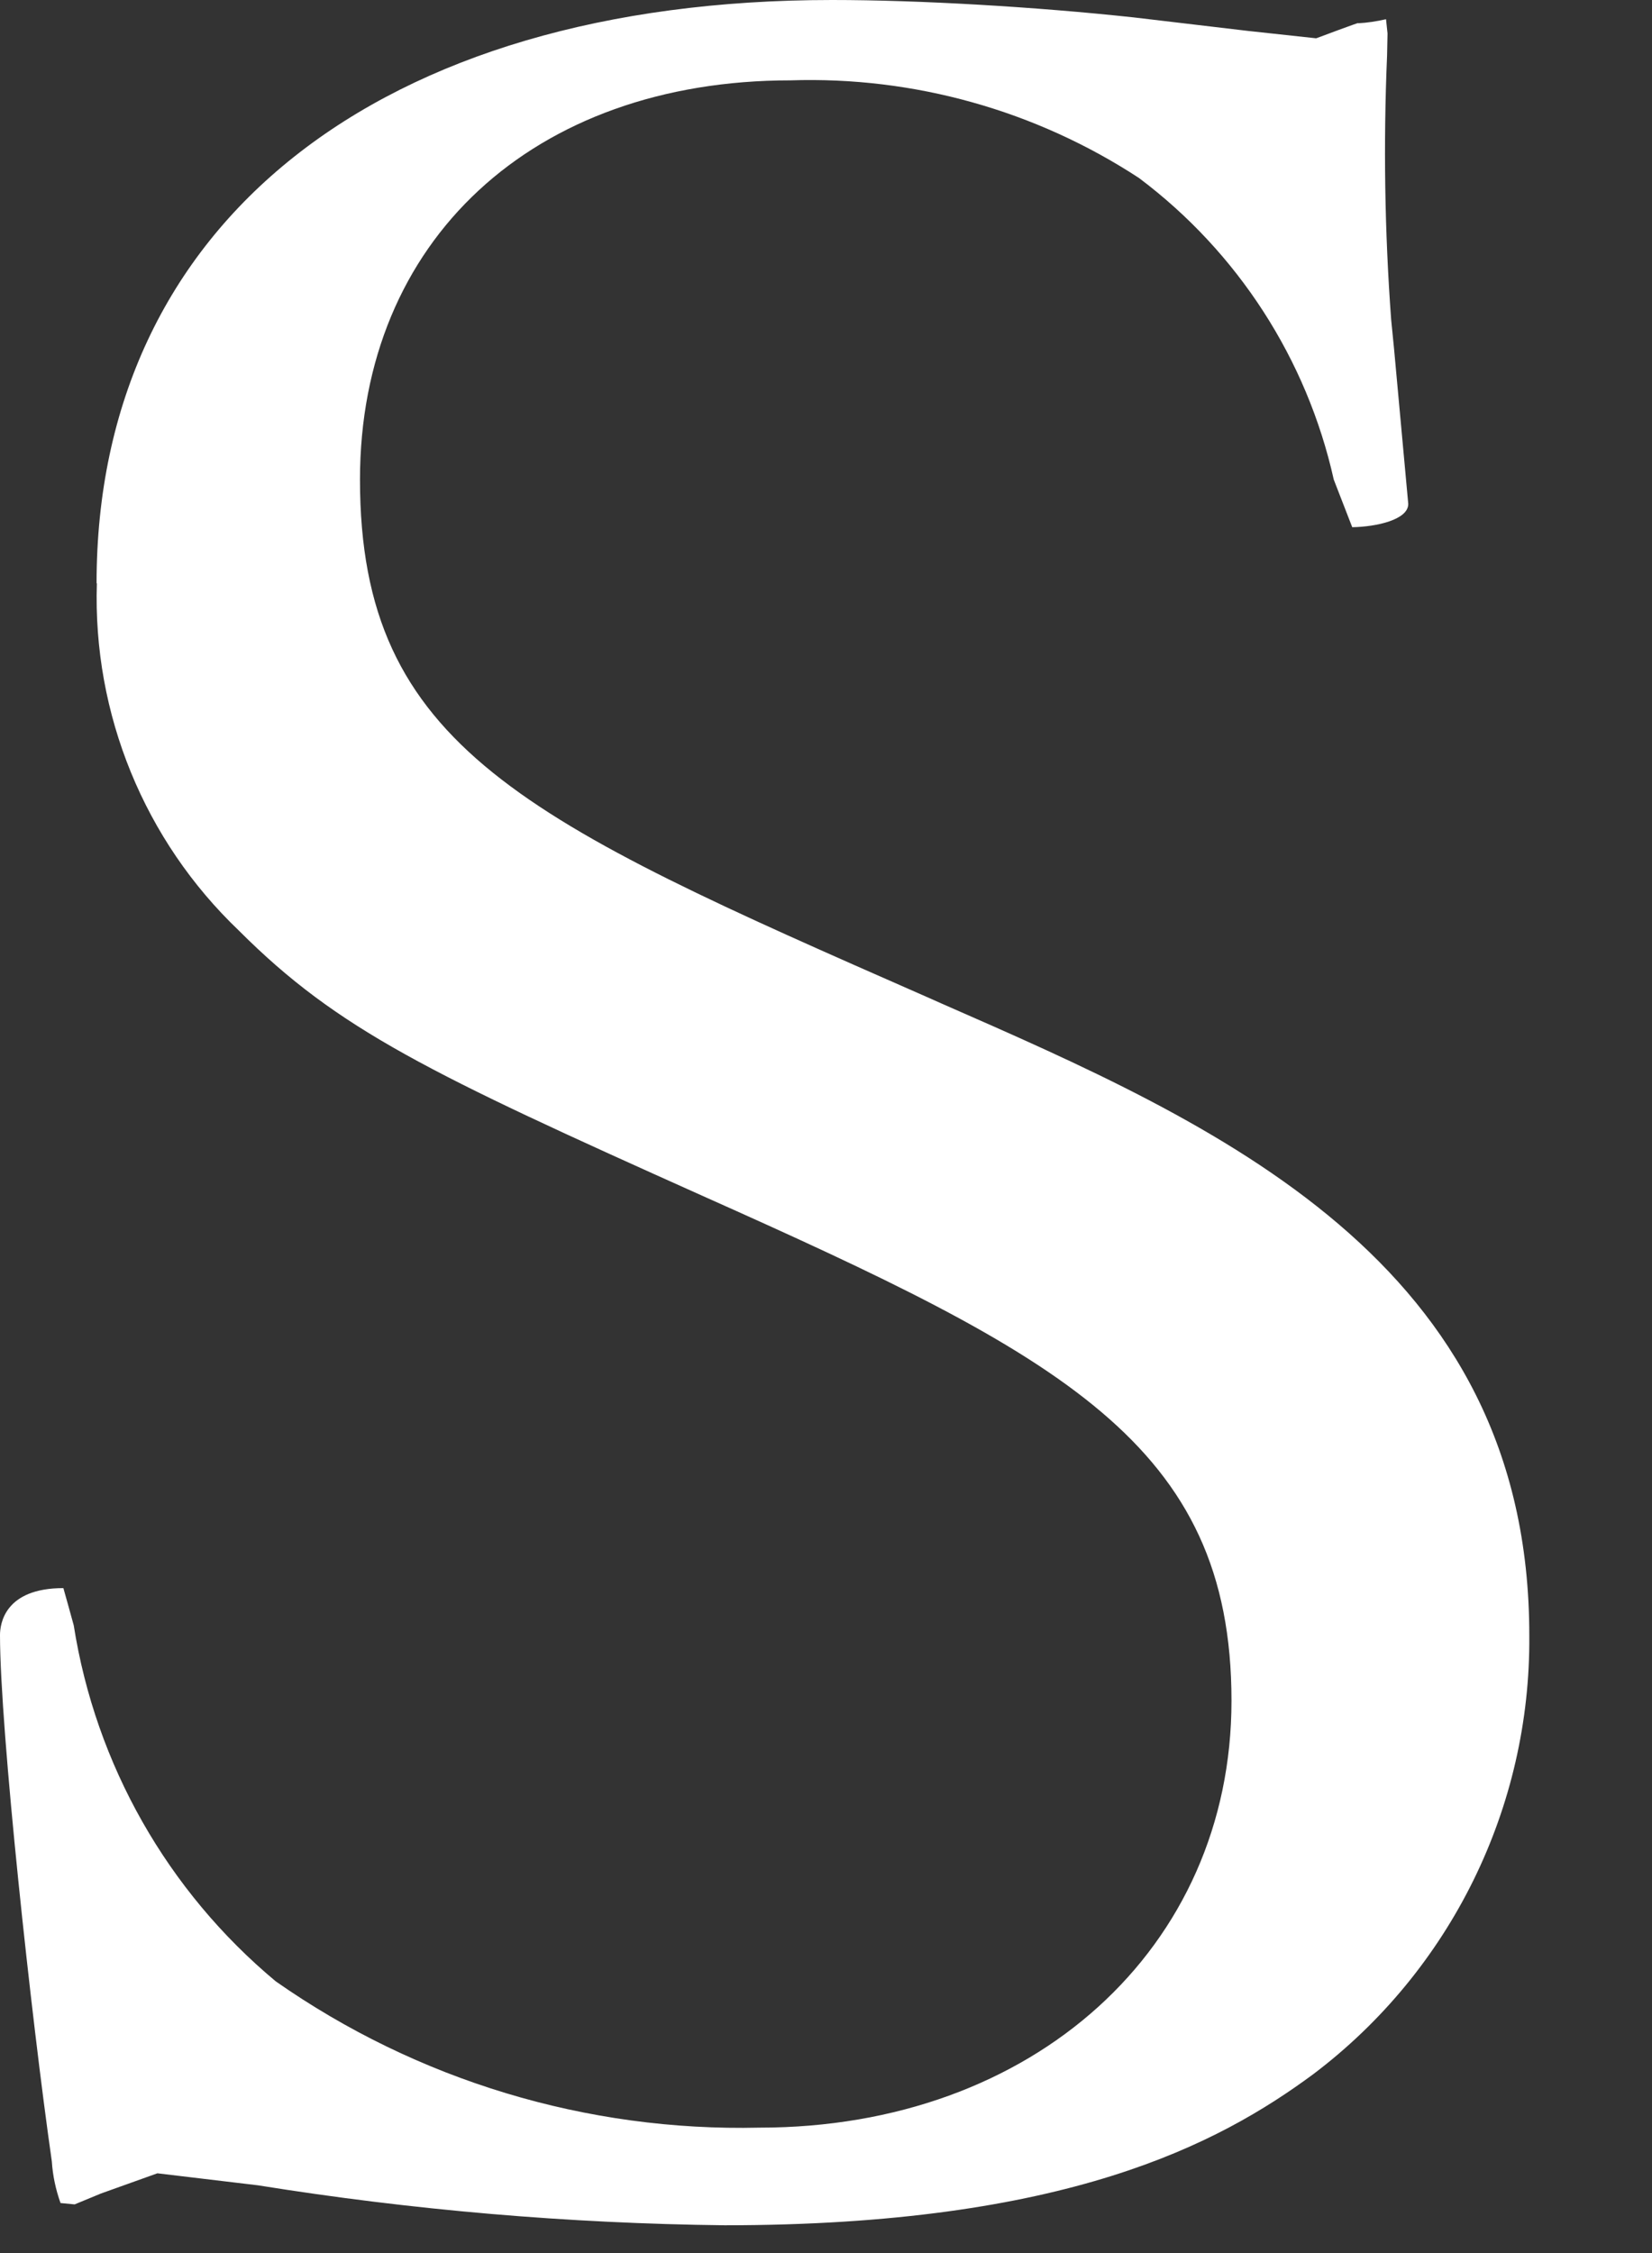 <?xml version="1.0" encoding="utf-8"?>
<svg xmlns="http://www.w3.org/2000/svg" fill="none" height="100%" overflow="visible" preserveAspectRatio="none" style="display: block;" viewBox="0 0 11 15" width="100%">
<rect x="0" y="0" width="11" height="15" fill="#333333" stroke="none"/>
<path d="M0.645 3.883C0.617 4.754 0.961 5.595 1.591 6.196C2.251 6.856 2.859 7.146 4.681 7.963C7.059 9.025 8.2 9.612 8.2 11.323C8.2 12.97 6.879 14.165 5.058 14.165C3.908 14.192 2.779 13.851 1.836 13.191C1.115 12.59 0.637 11.748 0.491 10.821C0.487 10.804 0.422 10.573 0.422 10.573C0.03 10.573 0 10.812 0 10.886C0 11.51 0.209 13.441 0.345 14.389C0.351 14.484 0.371 14.577 0.403 14.667L0.497 14.676L0.671 14.604L1.048 14.469L1.718 14.549C2.746 14.714 3.784 14.803 4.825 14.815C7.097 14.815 8.113 14.276 8.746 13.808C9.66 13.117 10.193 12.033 10.183 10.887C10.183 8.393 8.102 7.484 6.267 6.68L6.168 6.636C3.5 5.464 2.397 4.978 2.397 3.193C2.397 1.603 3.549 0.535 5.264 0.535C6.085 0.508 6.896 0.735 7.584 1.185C8.242 1.679 8.702 2.391 8.881 3.193L9.004 3.51C9.167 3.507 9.377 3.46 9.377 3.355L9.282 2.318L9.263 2.126C9.22 1.541 9.211 0.955 9.236 0.369L9.239 0.223L9.229 0.128C9.167 0.142 9.104 0.152 9.041 0.155C9.076 0.138 8.764 0.255 8.764 0.255L8.311 0.206L7.55 0.116C6.892 0.045 6.121 0 5.54 0C2.519 0 0.643 1.488 0.643 3.883H0.645Z" fill="white" id="Path_22"/>
</svg>